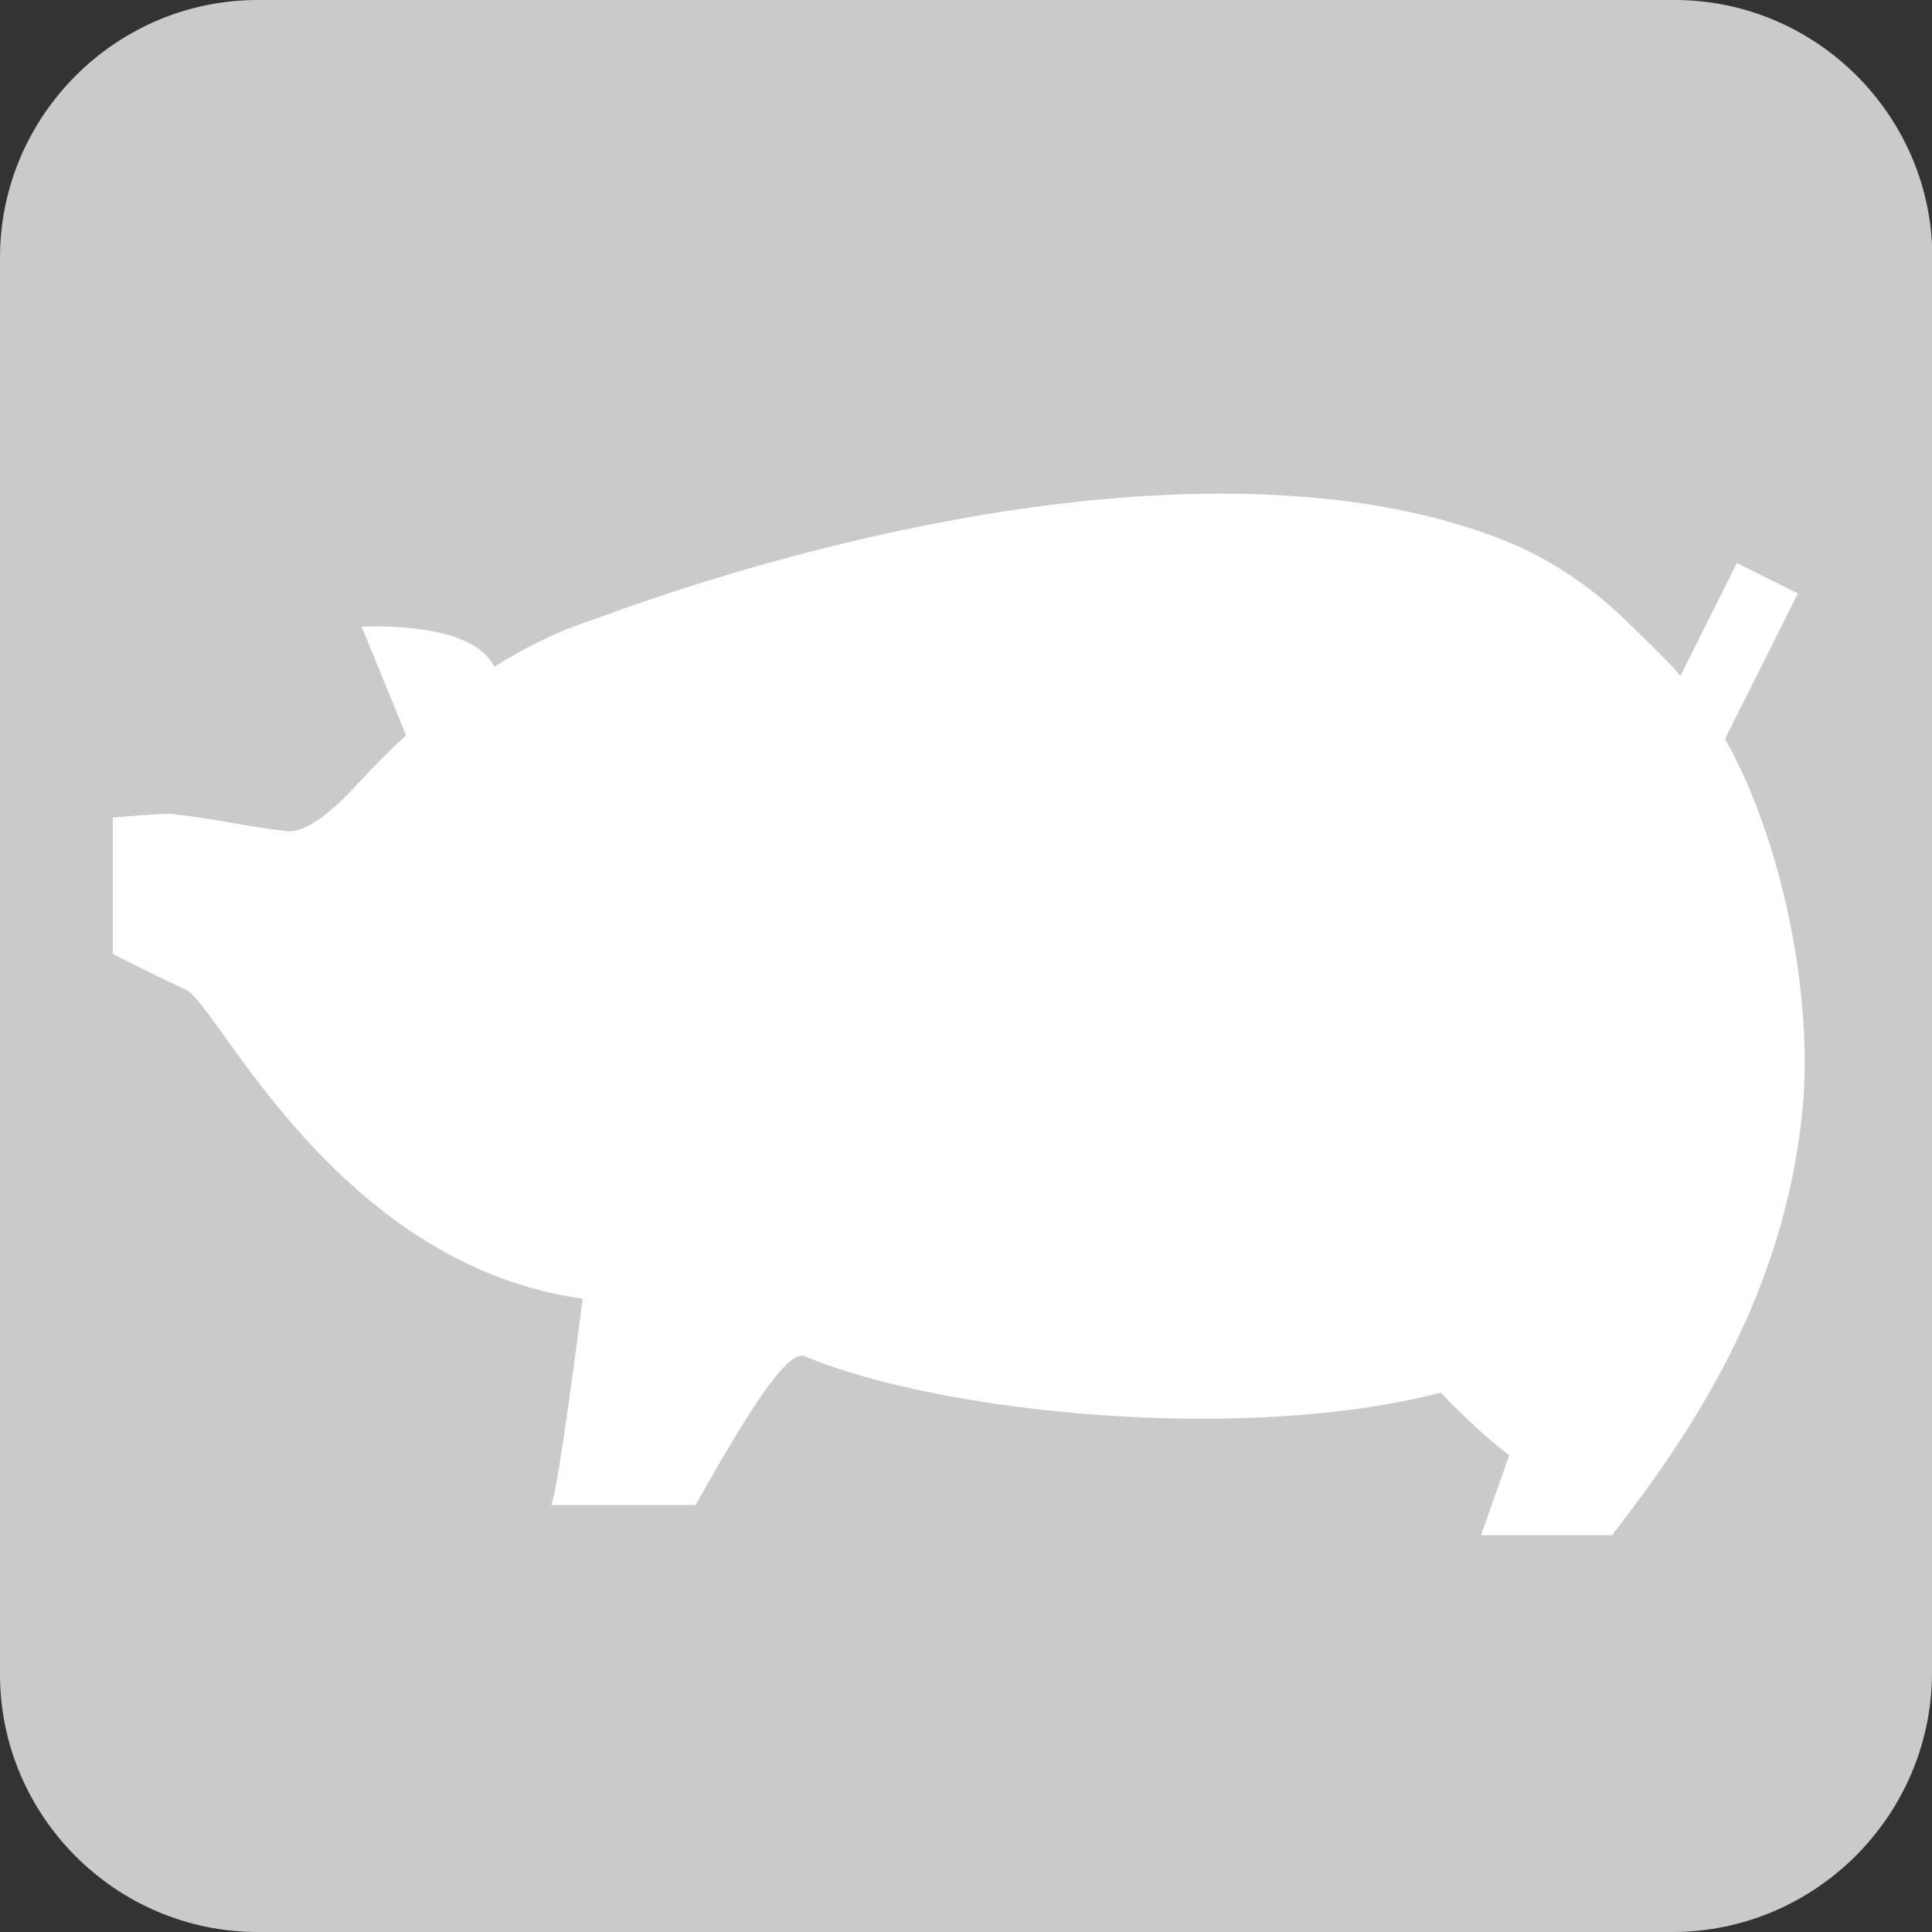 <?xml version="1.0" encoding="UTF-8"?>
<svg id="_レイヤー_1" data-name="レイヤー 1" xmlns="http://www.w3.org/2000/svg" viewBox="0 0 50 50">
  <rect x="0" y="0" width="50" height="50" fill="#333333" stroke="none"/>
  <defs>
    <style>
      .cls-1 {
        fill: #c9caca;
      }

      .cls-2 {
        fill: #fff;
      }
    </style>
  </defs>
  <path class="cls-1" d="M50,43.28c0,3.7-3.02,6.72-6.72,6.72H6.67c-3.67,0-6.67-3-6.67-6.67V6.67C0,3,3,0,6.67,0h36.67c3.67,0,6.67,3,6.67,6.67v36.61"/>
  <g>
    <path class="cls-2" d="M14.27,38.96h-.02s0,.04.02,0Z"/>
    <path class="cls-2" d="M44.64,19.13l1.89-3.77-1.58-.79-1.46,2.92c-.07-.07-.13-.15-.19-.22-.43-.44-.87-.87-1.26-1.25-.91-.87-1.96-1.58-3.13-2.04-1.46-.58-3.24-.99-5.42-1.14-8.47-.59-17.77,3.08-18.15,3.2-.89.29-1.75.71-2.55,1.22-.56-1.22-3.43-1.04-3.43-1.04l1.15,2.81c-.43.39-.83.8-1.22,1.22-.66.72-1.36,1.32-1.88,1.26-1.21-.15-1.89-.33-3.01-.45-.56.01-1.48.1-1.48.1v3.53s1.09.55,1.9.93,3.89,7.11,10.26,7.99c-.57,4.43-.76,5.23-.81,5.34h3.73c1.25-2.21,2.35-4.05,2.83-3.85,3.55,1.49,11.41,2.26,16.46.94.96,1.03,1.77,1.62,1.77,1.62l-.73,2.07h3.39c1.99-2.57,4.46-6.16,4.93-11.03.27-2.78-.45-6.79-2-9.57Z"/>
  </g>
</svg>